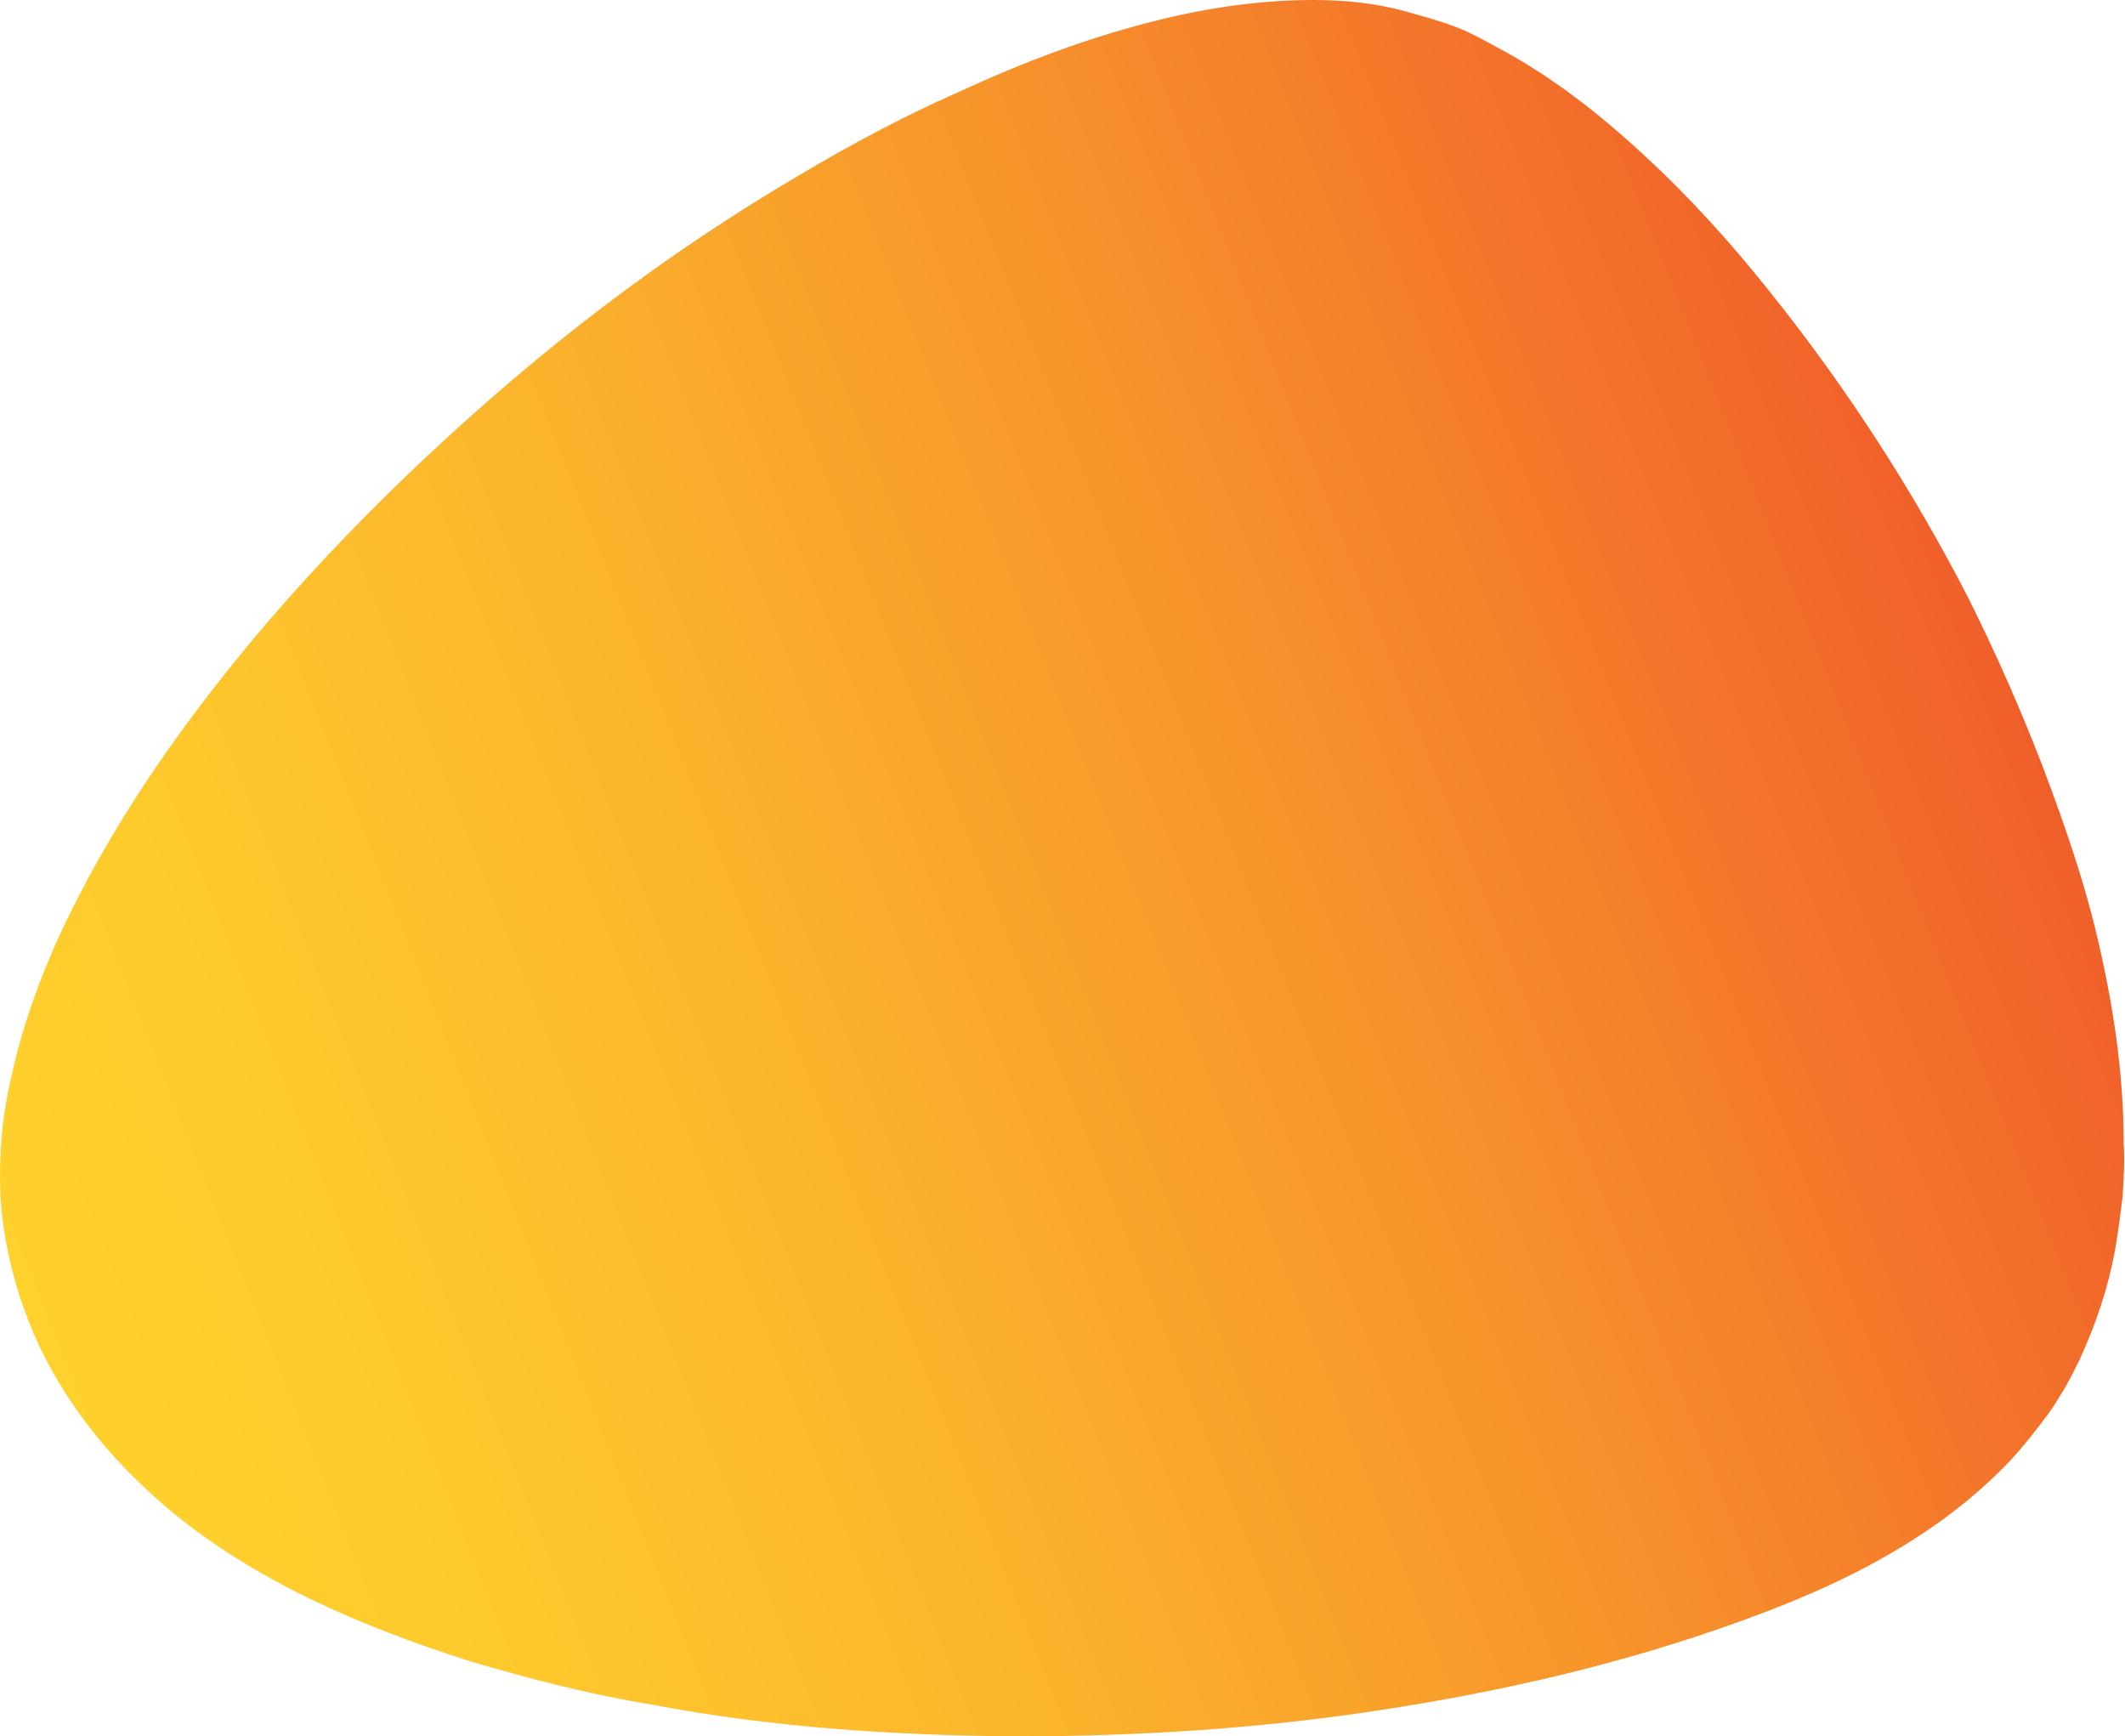 <?xml version="1.0" encoding="UTF-8"?> <svg xmlns="http://www.w3.org/2000/svg" width="683" height="558" viewBox="0 0 683 558" fill="none"> <path d="M682.225 384.682C681.52 390.318 680.816 395.955 679.759 401.943C677.645 413.568 673.77 425.193 668.486 436.818C667.077 439.636 665.668 442.454 663.907 445.625C662.145 448.443 660.384 451.614 658.27 454.432C654.395 459.716 650.168 465 645.941 469.58C637.134 478.739 627.975 486.136 618.464 492.477C599.441 505.159 579.714 513.614 560.339 520.659C521.589 534.75 482.839 543.557 443.736 549.545C404.634 555.534 365.532 558 326.429 558C287.327 557.648 248.225 555.182 209.475 547.784C190.1 544.614 170.725 539.682 151.702 534.045C132.679 528.057 114.009 521.011 95.691 511.852C77.725 502.693 60.111 491.42 44.964 476.625C29.816 462.182 16.782 444.216 9.032 424.136C5.157 414.273 2.338 403.352 0.929 392.784C-0.48 382.216 -0.127 371.295 0.929 361.08C3.748 340.295 10.088 320.92 18.191 302.602C34.748 266.318 57.293 234.261 81.952 204.67C106.963 175.08 134.441 147.955 163.679 122.943C192.918 97.932 224.27 75.386 257.384 56.011C273.941 46.148 291.202 36.989 308.816 29.239C326.429 21.136 344.395 14.091 363.418 8.807C382.089 3.523 401.816 0 422.248 0C432.464 0 442.679 1.057 452.543 3.875C457.475 5.284 462.759 6.693 467.338 8.455C472.27 10.216 476.498 12.682 481.077 15.148C499.043 24.659 514.543 36.989 528.986 50.375C543.429 63.761 556.464 78.204 568.793 93.704C593.1 124 614.589 157.114 632.554 191.989C641.361 209.602 649.464 227.92 656.509 246.239C663.554 264.909 670.248 283.932 674.827 304.364C679.407 324.443 682.577 345.58 682.577 367.42C682.929 373.409 682.577 379.045 682.225 384.682Z" fill="url(#paint0_linear)"></path> <defs> <linearGradient id="paint0_linear" x1="15.618" y1="441.043" x2="636.459" y2="194.757" gradientUnits="userSpaceOnUse"> <stop stop-color="#FFD12C"></stop> <stop offset="0.151" stop-color="#FEC92C"></stop> <stop offset="0.38" stop-color="#FBB52C"></stop> <stop offset="0.657" stop-color="#F7932B"></stop> <stop offset="0.969" stop-color="#F1642A"></stop> <stop offset="1" stop-color="#F05F2A"></stop> </linearGradient> </defs> </svg> 